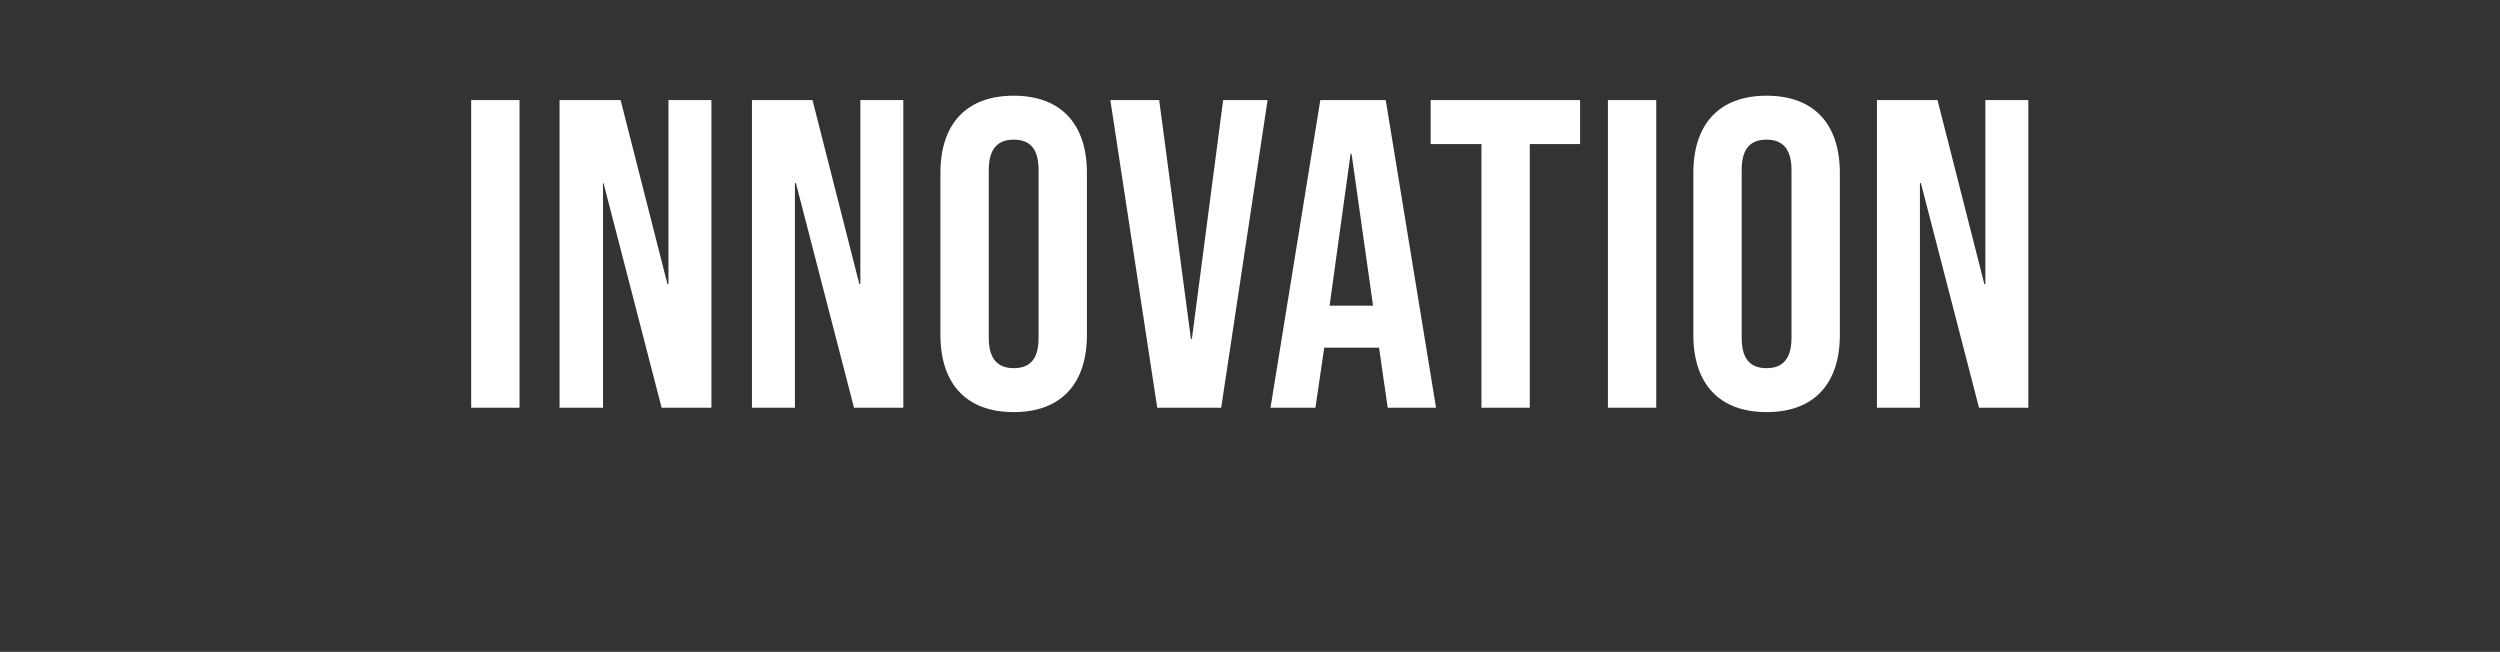 <?xml version="1.0" standalone="no"?><!DOCTYPE svg PUBLIC "-//W3C//DTD SVG 1.1//EN" "http://www.w3.org/Graphics/SVG/1.1/DTD/svg11.dtd"><svg xmlns="http://www.w3.org/2000/svg" version="1.1" width="512px" height="133.5px" viewBox="0 -20 512 133.5" style="top:-20px"><rect x="0" y="-20" width="512" height="133.5" fill="#333333" stroke="none"/><desc>Innovation</desc><defs/><g id="Polygon95081"><path d="m96.5.5l9.9 0l0 63l-9.9 0l0-63zm18.1 0l12.5 0l9.6 37.7l.2 0l0-37.7l8.8 0l0 63l-10.2 0l-11.9-46l-.1 0l0 46l-8.9 0l0-63zm39.4 0l12.4 0l9.6 37.7l.2 0l0-37.7l8.8 0l0 63l-10.1 0l-11.9-46l-.2 0l0 46l-8.8 0l0-63zm38.6 48.1c0 0 0-33.2 0-33.2c0-10 5.3-15.8 15-15.8c9.7 0 15 5.8 15 15.8c0 0 0 33.2 0 33.2c0 10-5.3 15.8-15 15.8c-9.7 0-15-5.8-15-15.8zm20.1.6c0 0 0-34.4 0-34.4c0-4.5-1.9-6.2-5.1-6.2c-3.1 0-5.1 1.7-5.1 6.2c0 0 0 34.4 0 34.4c0 4.5 2 6.2 5.1 6.2c3.2 0 5.1-1.7 5.1-6.2zm14.7-48.7l10 0l6.5 48.9l.2 0l6.4-48.9l9.1 0l-9.5 63l-13.1 0l-9.6-63zm43 0l13.4 0l10.3 63l-9.9 0l-1.8-12.5l0 .2l-11.2 0l-1.8 12.3l-9.2 0l10.2-63zm10.8 42.1l-4.4-31.1l-.2 0l-4.3 31.1l8.9 0zm22.2-33.1l-10.4 0l0-9l30.6 0l0 9l-10.3 0l0 54l-9.9 0l0-54zm25.9-9l9.9 0l0 63l-9.9 0l0-63zm17.5 48.1c0 0 0-33.2 0-33.2c0-10 5.3-15.8 15-15.8c9.7 0 15 5.8 15 15.8c0 0 0 33.2 0 33.2c0 10-5.3 15.8-15 15.8c-9.7 0-15-5.8-15-15.8zm20.1.6c0 0 0-34.4 0-34.4c0-4.5-2-6.2-5.1-6.2c-3.2 0-5.1 1.7-5.1 6.2c0 0 0 34.4 0 34.4c0 4.5 1.9 6.2 5.1 6.2c3.1 0 5.1-1.7 5.1-6.2zm17.5-48.7l12.4 0l9.6 37.7l.2 0l0-37.7l8.8 0l0 63l-10.1 0l-11.9-46l-.2 0l0 46l-8.8 0l0-63z" stroke="none" fill="#fff"/></g></svg>
